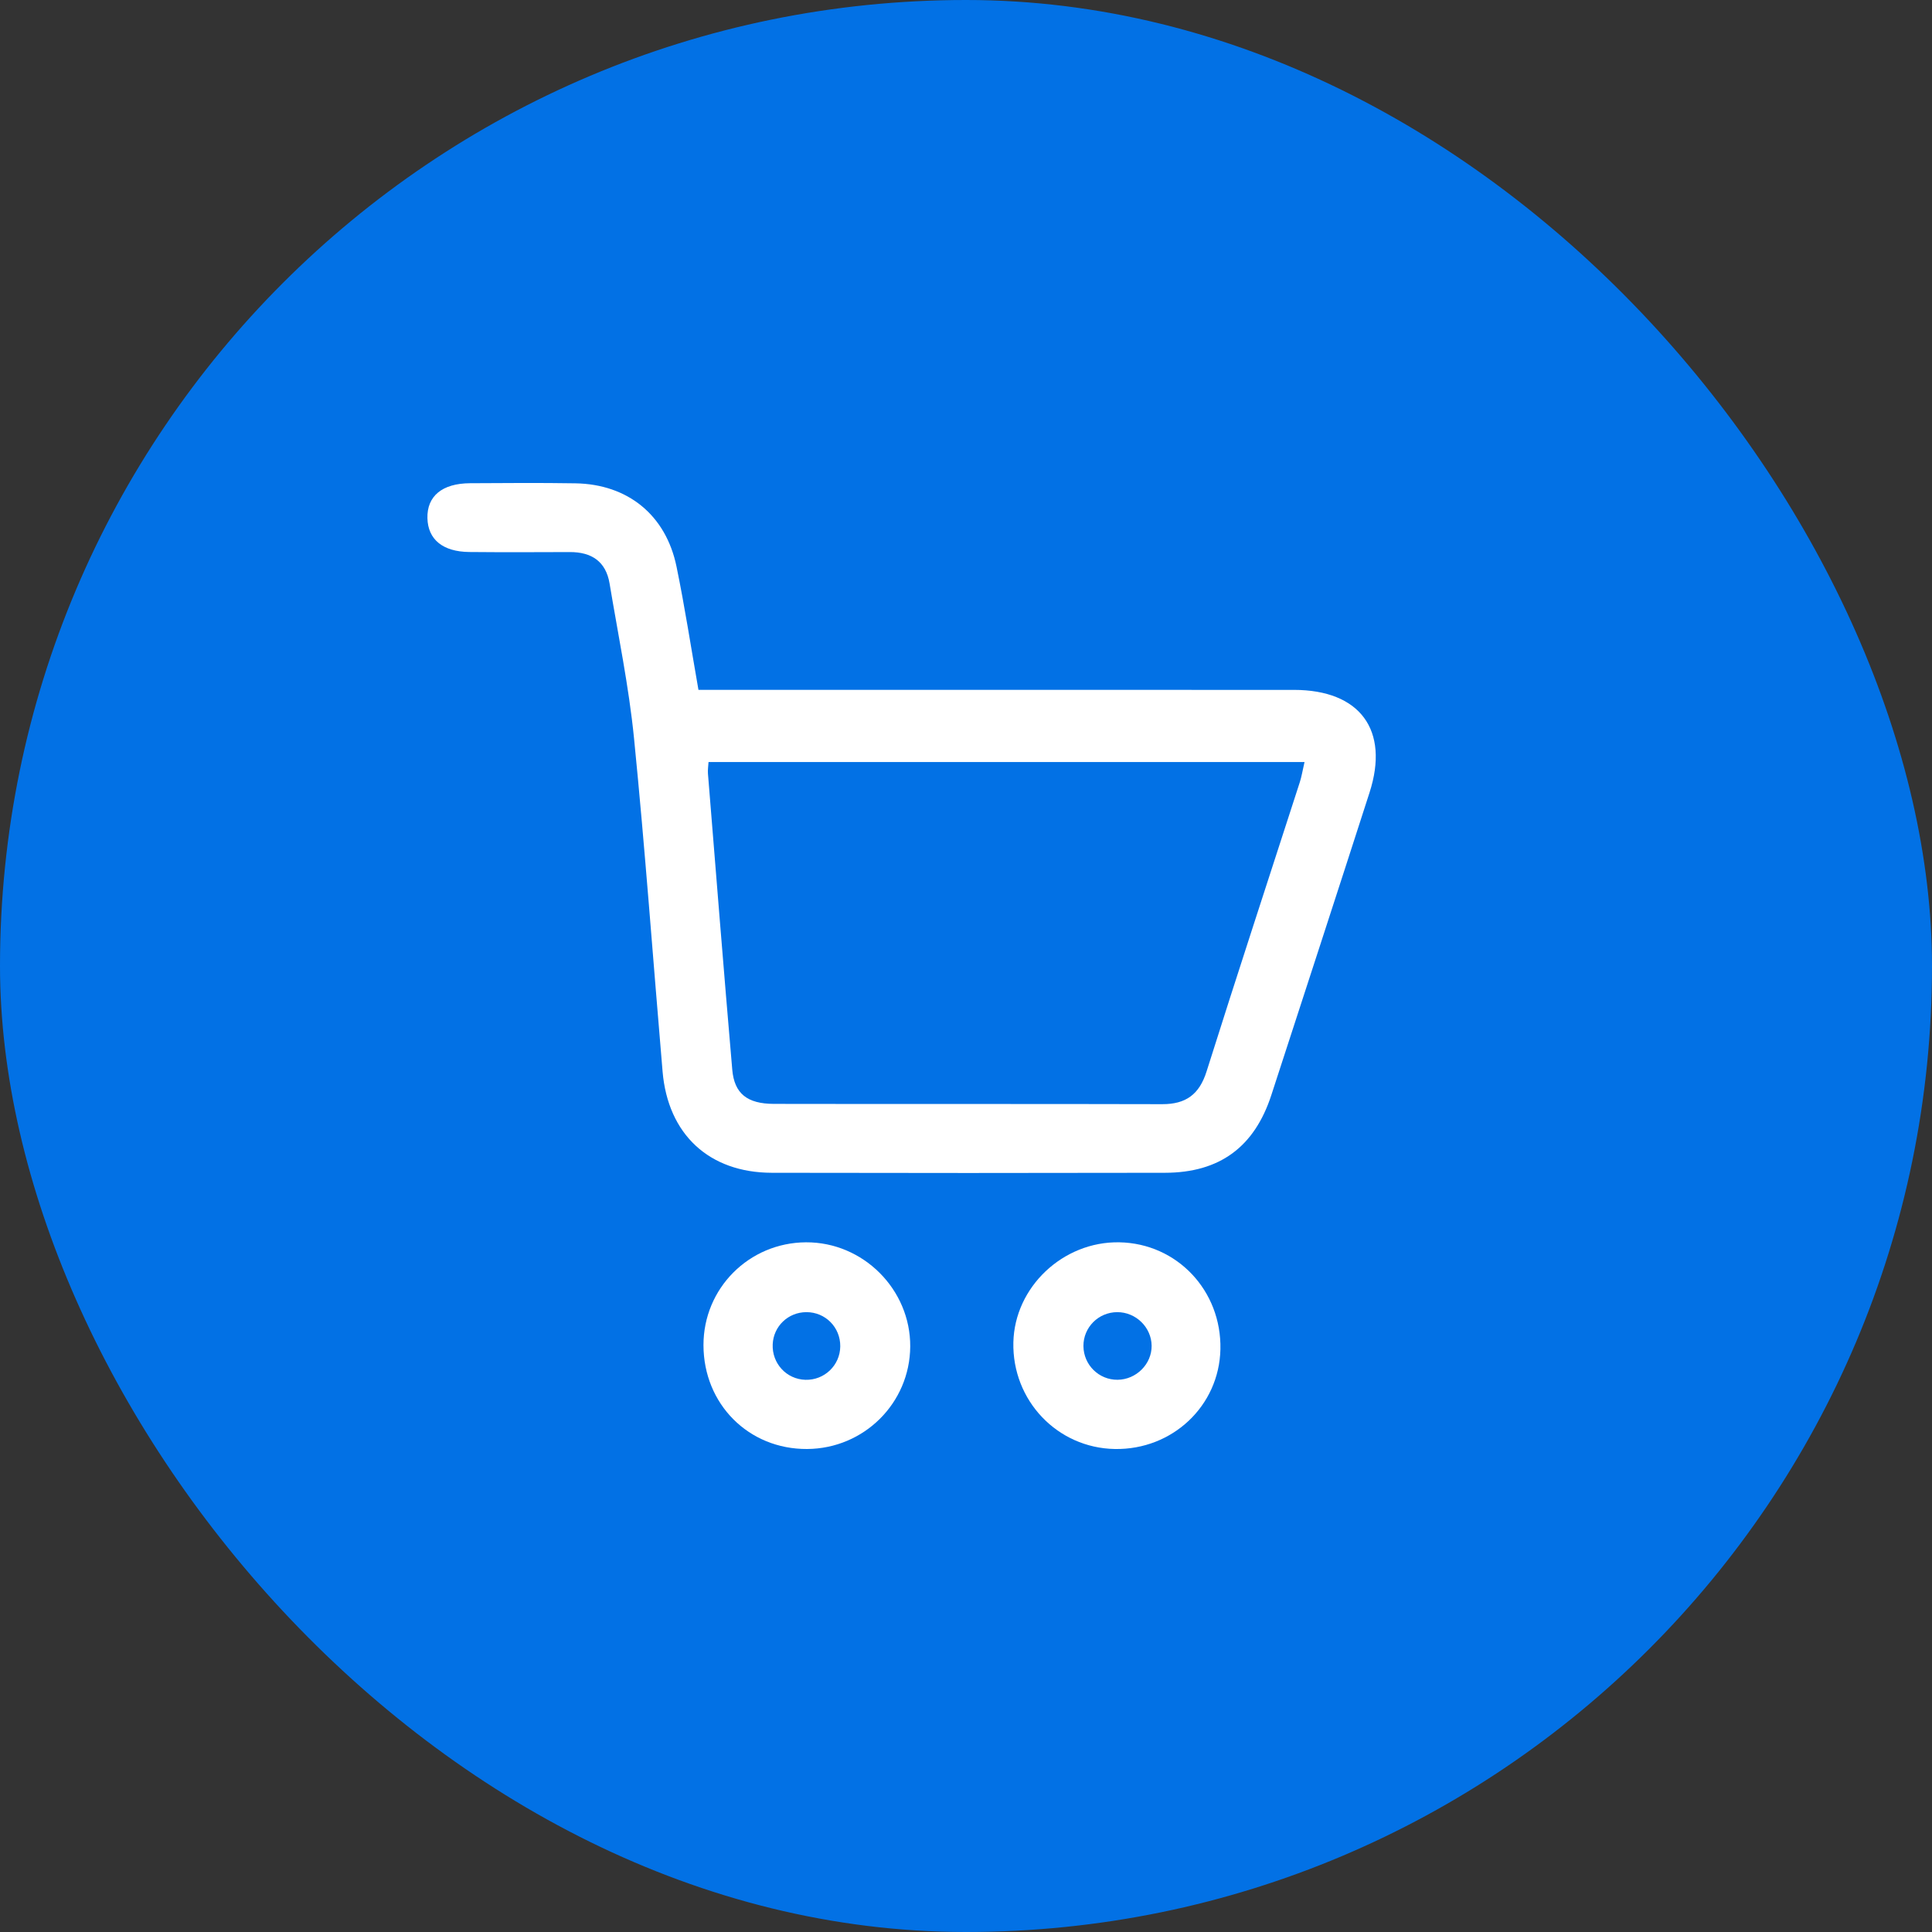<svg width="60" height="60" viewBox="0 0 60 60" fill="none" xmlns="http://www.w3.org/2000/svg">
<rect x="0" y="0" width="60" height="60" fill="#333333" stroke="none"/>
<rect width="60" height="60" rx="30" fill="#0271E5"/>
<path d="M21.691 21.424C22.001 21.424 22.263 21.424 22.524 21.424C28.41 21.424 34.297 21.423 40.183 21.425C42.236 21.426 43.159 22.671 42.532 24.614C41.523 27.747 40.502 30.877 39.483 34.007C38.959 35.618 37.88 36.419 36.179 36.422C32.109 36.431 28.04 36.43 23.97 36.422C22.021 36.418 20.743 35.228 20.577 33.276C20.282 29.825 20.034 26.371 19.69 22.925C19.529 21.314 19.197 19.721 18.931 18.121C18.817 17.436 18.371 17.143 17.697 17.145C16.656 17.149 15.614 17.153 14.573 17.143C13.75 17.134 13.291 16.753 13.274 16.094C13.257 15.408 13.731 15.012 14.598 15.007C15.688 15.001 16.778 14.992 17.868 15.01C19.497 15.036 20.681 15.996 21.01 17.597C21.268 18.849 21.461 20.114 21.691 21.424ZM22.004 23.665C21.997 23.792 21.977 23.909 21.986 24.024C22.234 27.089 22.477 30.155 22.741 33.22C22.805 33.961 23.204 34.28 24.033 34.282C28.053 34.29 32.074 34.28 36.094 34.291C36.829 34.293 37.246 33.988 37.471 33.275C38.418 30.275 39.4 27.285 40.367 24.291C40.423 24.116 40.452 23.932 40.513 23.666C34.306 23.665 28.171 23.665 22.004 23.665Z" fill="white"/>
<path d="M25.064 45C23.25 45.01 21.85 43.606 21.847 41.776C21.844 40.011 23.26 38.59 25.031 38.581C26.805 38.572 28.278 40.044 28.268 41.817C28.257 43.574 26.832 44.99 25.064 45ZM26.095 41.814C26.101 41.221 25.633 40.748 25.042 40.75C24.477 40.752 24.022 41.187 23.997 41.748C23.971 42.342 24.424 42.834 25.012 42.851C25.602 42.868 26.089 42.401 26.095 41.814Z" fill="white"/>
<path d="M34.623 45C32.837 44.97 31.431 43.493 31.471 41.689C31.509 39.97 33.014 38.548 34.763 38.581C36.553 38.614 37.94 40.083 37.901 41.903C37.863 43.659 36.412 45.03 34.623 45ZM35.765 41.794C35.759 41.22 35.275 40.748 34.696 40.75C34.112 40.752 33.643 41.224 33.647 41.804C33.652 42.388 34.126 42.855 34.707 42.85C35.287 42.845 35.77 42.362 35.765 41.794Z" fill="white"/>
</svg>

